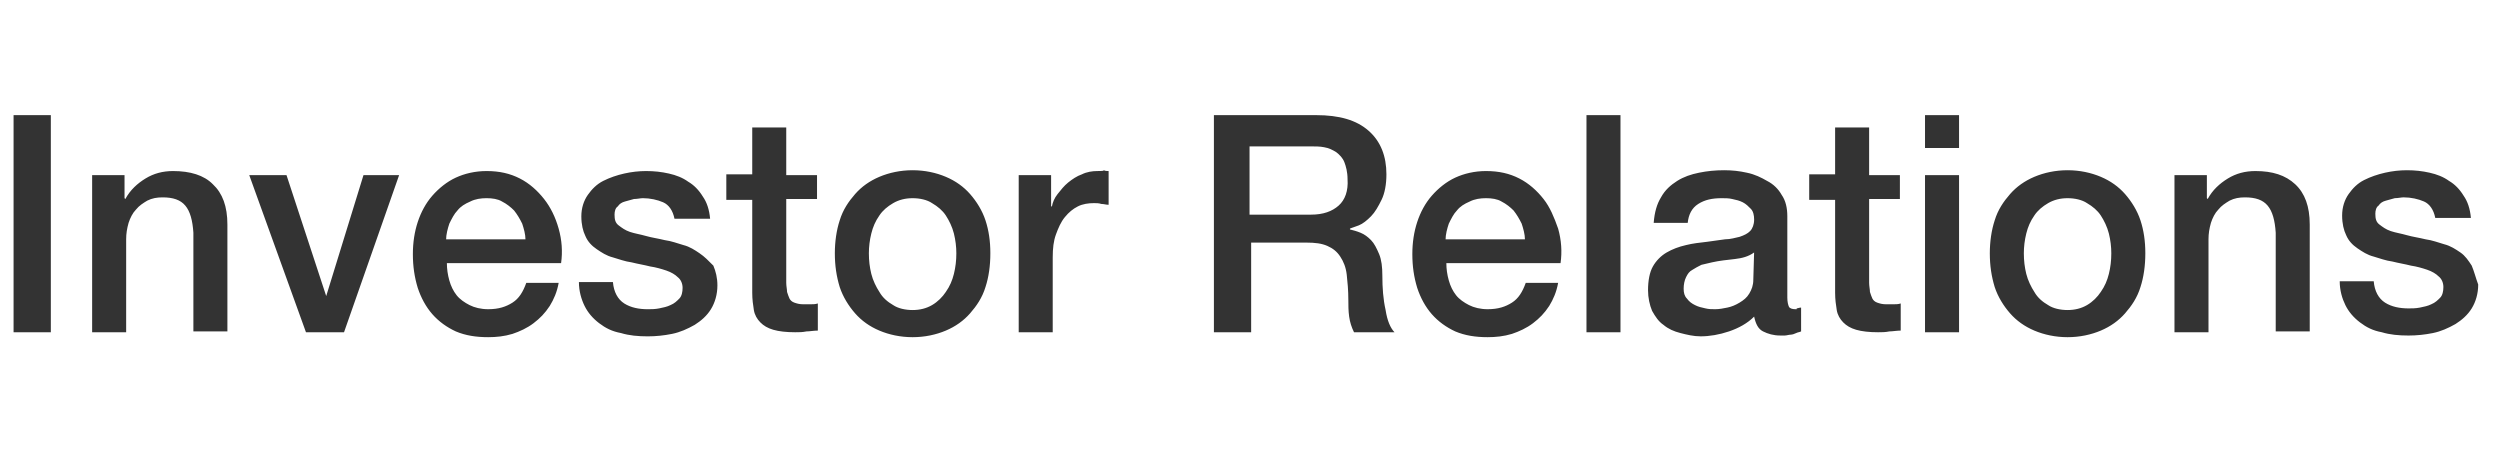 <?xml version="1.0" encoding="utf-8"?>
<!-- Generator: Adobe Illustrator 15.1.0, SVG Export Plug-In  -->
<!DOCTYPE svg PUBLIC "-//W3C//DTD SVG 1.1//EN" "http://www.w3.org/Graphics/SVG/1.1/DTD/svg11.dtd">
<svg version="1.1"
	 xmlns="http://www.w3.org/2000/svg" xmlns:xlink="http://www.w3.org/1999/xlink" xmlns:a="http://ns.adobe.com/AdobeSVGViewerExtensions/3.0/"
	 x="0px" y="0px" width="304px" height="55px" viewBox="-1.65 -14 304 55" enable-background="new -1.65 -14 304 55"
	 xml:space="preserve">
<defs>
</defs>
<path fill="#333333" d="M0,26.4h4.531V0H0V26.4z M19.402,6.8c-1.28,0-2.364,0.3-3.349,0.9c-0.985,0.6-1.871,1.399-2.462,2.5
	L13.493,10.1V7.3H9.554V26.4h4.137V15.1c0-0.699,0.099-1.3,0.295-2c0.197-0.6,0.493-1.199,0.887-1.6c0.394-0.5,0.887-0.8,1.379-1.1
	c0.591-0.301,1.182-0.4,1.871-0.4c1.28,0,2.167,0.3,2.758,1s0.887,1.8,0.985,3.3v12h4.136v-13c0-2.2-0.591-3.8-1.772-4.899
	C23.145,7.3,21.471,6.8,19.402,6.8z M38.017,22L38.017,22L33.191,7.3H28.66L35.555,26.4h4.629L46.881,7.3h-4.333L38.017,22z
	 M64.51,10.2c-0.787-1-1.772-1.9-2.954-2.5c-1.183-0.601-2.463-0.9-4.038-0.9c-1.379,0-2.659,0.3-3.742,0.8
	c-1.084,0.5-2.068,1.301-2.856,2.2c-0.788,0.9-1.379,2-1.773,3.2c-0.394,1.2-0.591,2.5-0.591,3.9c0,1.5,0.197,2.8,0.591,4.1
	c0.395,1.2,0.985,2.3,1.773,3.2c0.788,0.899,1.772,1.6,2.856,2.1c1.182,0.5,2.462,0.7,3.939,0.7c0.984,0,1.97-0.1,2.954-0.4
	c0.887-0.3,1.772-0.699,2.561-1.3c0.788-0.6,1.379-1.2,1.971-2.1c0.492-0.8,0.886-1.7,1.082-2.8h-3.939
	c-0.394,1.1-0.886,1.899-1.674,2.399s-1.674,0.8-2.954,0.8c-0.887,0-1.675-0.199-2.266-0.5c-0.591-0.3-1.182-0.699-1.575-1.199
	c-0.395-0.5-0.69-1.101-0.888-1.801C52.79,19.4,52.691,18.7,52.691,18h13.887c0.197-1.4,0.099-2.8-0.296-4.2
	C65.889,12.4,65.298,11.2,64.51,10.2z M52.593,15.2c0-0.7,0.197-1.4,0.394-2c0.296-0.601,0.592-1.2,0.985-1.601
	c0.395-0.5,0.887-0.8,1.576-1.1c0.591-0.3,1.28-0.4,1.97-0.4s1.379,0.101,1.871,0.4c0.591,0.3,1.083,0.7,1.478,1.1
	c0.394,0.5,0.689,1,0.984,1.601c0.197,0.6,0.395,1.3,0.395,1.899h-9.652V15.2z M83.42,16.8c-0.591-0.399-1.182-0.8-1.97-1
	c-0.689-0.2-1.478-0.5-2.266-0.6c-0.787-0.2-1.576-0.3-2.265-0.5c-0.689-0.2-1.379-0.3-1.97-0.5s-0.985-0.5-1.379-0.8
	c-0.395-0.301-0.492-0.7-0.492-1.301c0-0.399,0.098-0.8,0.394-1c0.196-0.3,0.492-0.5,0.887-0.6c0.394-0.1,0.689-0.2,1.083-0.3
	c0.394,0,0.788-0.101,1.083-0.101c0.887,0,1.773,0.2,2.463,0.5c0.688,0.301,1.182,1,1.379,2H84.7c-0.099-1.1-0.394-2-0.887-2.699
	C83.321,9.1,82.73,8.5,82.041,8.1c-0.689-0.5-1.478-0.8-2.364-1C78.791,6.9,77.904,6.8,76.92,6.8c-0.887,0-1.773,0.101-2.659,0.3
	c-0.887,0.2-1.773,0.5-2.562,0.9c-0.787,0.4-1.378,1-1.871,1.7c-0.492,0.7-0.787,1.6-0.787,2.6s0.196,1.8,0.492,2.4
	c0.295,0.7,0.788,1.2,1.379,1.6c0.591,0.4,1.182,0.8,1.97,1c0.689,0.2,1.478,0.5,2.265,0.601c0.788,0.199,1.478,0.3,2.266,0.5
	c0.689,0.1,1.379,0.3,1.97,0.5c0.591,0.199,1.084,0.5,1.379,0.8c0.394,0.3,0.591,0.8,0.591,1.3s-0.099,1-0.394,1.3
	c-0.296,0.3-0.591,0.601-1.084,0.8c-0.394,0.2-0.886,0.301-1.378,0.4c-0.493,0.1-0.985,0.1-1.38,0.1
	c-1.083,0-2.067-0.199-2.855-0.699s-1.28-1.4-1.379-2.601h-4.137c0,1.101,0.296,2.101,0.689,2.9s0.984,1.5,1.772,2.1
	c0.788,0.601,1.576,1,2.659,1.2c0.985,0.3,2.068,0.4,3.25,0.4c0.985,0,1.97-0.101,2.955-0.301c0.984-0.199,1.871-0.6,2.758-1.1
	c0.788-0.5,1.478-1.1,1.97-1.9c0.492-0.8,0.788-1.8,0.788-2.899c0-0.9-0.197-1.7-0.493-2.4C84.503,17.7,84.011,17.2,83.42,16.8z
	 M93.958,1.5h-4.136v5.7H86.67v3.1h3.152v11.3c0,0.801,0.098,1.5,0.196,2.101c0.099,0.6,0.394,1.1,0.788,1.5
	c0.394,0.399,0.887,0.7,1.575,0.899c0.689,0.2,1.576,0.301,2.659,0.301c0.493,0,0.887,0,1.379-0.101c0.395,0,0.887-0.1,1.379-0.1
	v-3.3C97.504,23,97.208,23,96.913,23c-0.296,0-0.592,0-0.887,0c-0.492,0-0.788-0.1-1.083-0.2c-0.296-0.1-0.493-0.3-0.592-0.5
	c-0.098-0.2-0.196-0.5-0.295-0.8c0-0.3-0.099-0.7-0.099-1.1V10.2h3.743V7.3h-3.743V1.5z M116.315,9.6
	c-0.789-0.899-1.773-1.6-2.955-2.1s-2.561-0.8-4.038-0.8s-2.856,0.3-4.038,0.8s-2.166,1.2-2.955,2.1c-0.787,0.9-1.477,1.9-1.871,3.2
	c-0.394,1.2-0.591,2.601-0.591,4c0,1.5,0.197,2.8,0.591,4.101c0.395,1.199,1.084,2.3,1.871,3.199c0.789,0.9,1.773,1.601,2.955,2.101
	s2.561,0.8,4.038,0.8s2.856-0.3,4.038-0.8s2.166-1.2,2.955-2.101c0.787-0.899,1.477-1.899,1.871-3.199
	c0.394-1.2,0.591-2.601,0.591-4.101s-0.197-2.8-0.591-4C117.792,11.6,117.103,10.5,116.315,9.6z M114.346,19.3
	c-0.197,0.8-0.493,1.5-0.985,2.2c-0.394,0.6-0.984,1.2-1.675,1.6c-0.688,0.4-1.477,0.601-2.363,0.601s-1.772-0.2-2.363-0.601
	c-0.689-0.399-1.281-0.899-1.675-1.6c-0.394-0.6-0.788-1.4-0.985-2.2c-0.196-0.8-0.295-1.6-0.295-2.5c0-0.8,0.099-1.6,0.295-2.399
	c0.197-0.801,0.493-1.5,0.985-2.2c0.394-0.601,0.985-1.101,1.675-1.5c0.688-0.4,1.477-0.601,2.363-0.601s1.772,0.2,2.363,0.601
	c0.69,0.399,1.281,0.899,1.675,1.5c0.394,0.6,0.788,1.399,0.985,2.2c0.196,0.8,0.295,1.6,0.295,2.399
	C114.641,17.7,114.542,18.5,114.346,19.3z M131.777,6.8c-0.591,0-1.28,0.101-1.871,0.4c-0.591,0.2-1.182,0.6-1.674,1
	C127.74,8.6,127.346,9.1,126.951,9.6c-0.394,0.5-0.591,1-0.688,1.5h-0.099V7.3h-3.939V26.4h4.136V17.3c0-1.1,0.099-2,0.395-2.8
	c0.295-0.8,0.591-1.5,1.083-2.1c0.492-0.601,0.985-1,1.576-1.301c0.591-0.3,1.28-0.399,1.97-0.399c0.296,0,0.591,0,0.886,0.1
	c0.296,0,0.592,0.101,0.887,0.101V6.8c-0.196,0-0.394,0-0.591-0.1C132.565,6.8,132.27,6.8,131.777,6.8z M166.444,19.5
	c0-1-0.098-1.9-0.392-2.6c-0.297-0.7-0.593-1.301-0.985-1.7c-0.395-0.4-0.789-0.7-1.281-0.9s-0.887-0.3-1.281-0.399V13.8
	c0.198-0.1,0.593-0.2,1.085-0.399c0.493-0.2,0.985-0.601,1.478-1.101s0.885-1.2,1.279-2s0.591-1.899,0.591-3.1
	c0-2.2-0.688-4-2.166-5.3C163.294,0.6,161.226,0,158.369,0h-12.408v26.4h4.529V15.5h6.698c1.083,0,1.87,0.1,2.561,0.4
	c0.688,0.3,1.181,0.699,1.575,1.3c0.395,0.6,0.688,1.3,0.789,2.2c0.098,0.899,0.195,1.899,0.195,3.1c0,0.6,0,1.3,0.099,2
	c0.098,0.7,0.296,1.3,0.591,1.9h4.924c-0.492-0.5-0.885-1.4-1.083-2.7C166.545,22.4,166.444,21,166.444,19.5z M161.128,11
	c-0.789,0.7-1.872,1.1-3.349,1.1h-7.485V3.8h7.387c0.591,0,1.182,0,1.674,0.101c0.591,0.1,0.984,0.3,1.478,0.6
	c0.394,0.3,0.788,0.7,0.984,1.2s0.395,1.2,0.395,2.1C162.309,9.2,161.915,10.3,161.128,11z M186.044,10.2
	c-0.786-1-1.771-1.9-2.954-2.5c-1.182-0.601-2.462-0.9-4.038-0.9c-1.379,0-2.658,0.3-3.743,0.8c-1.083,0.5-2.067,1.301-2.854,2.2
	c-0.789,0.9-1.379,2-1.773,3.2s-0.591,2.5-0.591,3.9c0,1.5,0.196,2.8,0.591,4.1c0.395,1.2,0.984,2.3,1.773,3.2
	c0.787,0.899,1.771,1.6,2.854,2.1c1.184,0.5,2.462,0.7,3.939,0.7c0.985,0,1.97-0.1,2.955-0.4c0.887-0.3,1.773-0.699,2.562-1.3
	c0.787-0.6,1.378-1.2,1.971-2.1c0.492-0.8,0.885-1.7,1.082-2.8h-3.939c-0.394,1.1-0.887,1.899-1.675,2.399
	c-0.787,0.5-1.674,0.8-2.955,0.8c-0.885,0-1.673-0.199-2.264-0.5c-0.591-0.3-1.184-0.699-1.575-1.199
	c-0.395-0.5-0.691-1.101-0.887-1.801c-0.198-0.699-0.297-1.399-0.297-2.1h13.887c0.198-1.4,0.1-2.8-0.295-4.2
	C187.325,12.4,186.833,11.2,186.044,10.2z M174.128,15.2c0-0.7,0.196-1.4,0.395-2c0.294-0.601,0.59-1.2,0.984-1.601
	c0.395-0.5,0.887-0.8,1.575-1.1c0.591-0.3,1.281-0.4,1.97-0.4s1.38,0.101,1.872,0.4c0.591,0.3,1.083,0.7,1.478,1.1
	c0.394,0.5,0.688,1,0.984,1.601c0.196,0.6,0.395,1.3,0.395,1.899h-9.652V15.2L174.128,15.2z M191.265,26.4h4.136V0h-4.136V26.4z
	 M216.674,23.6c-0.393,0-0.688-0.1-0.787-0.3c-0.098-0.2-0.198-0.6-0.198-1.1v-9.9c0-1-0.195-1.899-0.688-2.6
	c-0.395-0.7-0.984-1.3-1.773-1.7c-0.688-0.4-1.478-0.8-2.462-1c-0.885-0.2-1.771-0.3-2.757-0.3c-1.083,0-2.067,0.1-3.053,0.3
	c-0.984,0.2-1.871,0.5-2.66,1c-0.787,0.5-1.478,1.1-1.97,2c-0.492,0.8-0.787,1.8-0.887,3.1h4.138c0.098-1,0.492-1.8,1.279-2.3
	c0.788-0.5,1.675-0.7,2.856-0.7c0.395,0,0.887,0,1.281,0.101c0.492,0.1,0.887,0.2,1.279,0.399c0.394,0.2,0.69,0.5,0.984,0.801
	c0.296,0.3,0.395,0.8,0.395,1.3c0,0.6-0.196,1.1-0.492,1.399c-0.295,0.301-0.689,0.5-1.279,0.7c-0.492,0.101-1.085,0.3-1.773,0.3
	c-0.689,0.101-1.38,0.2-2.166,0.301c-0.887,0.1-1.773,0.199-2.563,0.399c-0.885,0.2-1.674,0.5-2.362,0.9
	c-0.69,0.399-1.281,1-1.676,1.7c-0.394,0.699-0.59,1.699-0.59,2.899c0,0.9,0.196,1.8,0.492,2.5c0.395,0.7,0.789,1.3,1.379,1.7
	c0.591,0.5,1.279,0.8,2.068,1c0.788,0.2,1.575,0.4,2.462,0.4c1.083,0,2.266-0.2,3.447-0.601c1.181-0.399,2.266-1,3.053-1.8
	c0.198,0.9,0.492,1.5,1.083,1.8c0.593,0.3,1.281,0.5,2.069,0.5c0.196,0,0.393,0,0.591,0c0.196,0,0.492-0.1,0.688-0.1
	c0.198,0,0.492-0.101,0.69-0.2c0.196-0.1,0.393-0.1,0.591-0.2V23.4c-0.198,0-0.395,0.1-0.591,0.1
	C216.97,23.6,216.872,23.6,216.674,23.6z M211.553,20c0,0.7-0.195,1.2-0.492,1.7c-0.296,0.5-0.688,0.8-1.181,1.1
	s-0.985,0.5-1.478,0.601c-0.492,0.1-0.985,0.199-1.478,0.199c-0.395,0-0.788,0-1.183-0.1c-0.492-0.1-0.887-0.2-1.279-0.4
	c-0.395-0.199-0.69-0.399-0.985-0.8c-0.296-0.3-0.394-0.7-0.394-1.2s0.098-1,0.294-1.399c0.198-0.4,0.395-0.7,0.789-0.9
	c0.296-0.2,0.688-0.399,1.083-0.6c0.394-0.101,0.887-0.2,1.28-0.3c0.887-0.2,1.872-0.301,2.757-0.4c0.887-0.1,1.676-0.3,2.364-0.8
	L211.553,20L211.553,20z M225.638,1.5H221.5v5.7h-3.15v3.1h3.15v11.3c0,0.801,0.099,1.5,0.198,2.101c0.098,0.6,0.393,1.1,0.787,1.5
	c0.394,0.399,0.887,0.7,1.575,0.899c0.69,0.2,1.577,0.301,2.66,0.301c0.492,0,0.887,0,1.379-0.101c0.393,0,0.885-0.1,1.378-0.1v-3.3
	c-0.295,0.1-0.591,0.1-0.885,0.1c-0.297,0-0.593,0-0.887,0c-0.493,0-0.789-0.1-1.083-0.2c-0.297-0.1-0.493-0.3-0.593-0.5
	c-0.099-0.2-0.196-0.5-0.294-0.8c0-0.3-0.099-0.7-0.099-1.1V10.2h3.741V7.3h-3.741V1.5L225.638,1.5z M232.432,26.4h4.138V7.3h-4.138
	V26.4z M232.432,4h4.138V0h-4.138V4z M256.76,9.6c-0.789-0.899-1.773-1.6-2.955-2.1c-1.183-0.5-2.56-0.8-4.037-0.8
	s-2.856,0.3-4.04,0.8c-1.181,0.5-2.166,1.2-2.954,2.1c-0.787,0.9-1.478,1.9-1.87,3.2c-0.395,1.2-0.593,2.601-0.593,4
	c0,1.5,0.198,2.8,0.593,4.101c0.393,1.199,1.083,2.3,1.87,3.199c0.788,0.9,1.773,1.601,2.954,2.101c1.184,0.5,2.563,0.8,4.04,0.8
	s2.854-0.3,4.037-0.8c1.182-0.5,2.166-1.2,2.955-2.101c0.787-0.899,1.478-1.899,1.872-3.199c0.392-1.2,0.59-2.601,0.59-4.101
	s-0.198-2.8-0.59-4C258.237,11.6,257.547,10.5,256.76,9.6z M254.79,19.3c-0.198,0.8-0.492,1.5-0.985,2.2
	c-0.394,0.6-0.984,1.2-1.675,1.6c-0.688,0.4-1.478,0.601-2.362,0.601c-0.887,0-1.773-0.2-2.364-0.601
	c-0.69-0.399-1.281-0.899-1.676-1.6c-0.393-0.6-0.786-1.4-0.984-2.2c-0.196-0.8-0.295-1.6-0.295-2.5c0-0.8,0.099-1.6,0.295-2.399
	c0.198-0.801,0.492-1.5,0.984-2.2c0.395-0.601,0.985-1.101,1.676-1.5c0.688-0.4,1.478-0.601,2.364-0.601
	c0.885,0,1.771,0.2,2.362,0.601c0.69,0.399,1.281,0.899,1.675,1.5c0.395,0.6,0.787,1.399,0.985,2.2c0.196,0.8,0.294,1.6,0.294,2.399
	C255.084,17.7,254.986,18.5,254.79,19.3z M272.616,6.8c-1.281,0-2.364,0.3-3.35,0.9c-0.984,0.6-1.871,1.399-2.462,2.5l-0.098-0.101
	V7.3h-3.94V26.4h4.137V15.1c0-0.699,0.1-1.3,0.296-2c0.196-0.6,0.492-1.199,0.887-1.6c0.395-0.5,0.887-0.8,1.379-1.1
	c0.591-0.301,1.182-0.4,1.87-0.4c1.281,0,2.168,0.3,2.758,1c0.591,0.7,0.888,1.8,0.985,3.3v12h4.136v-13
	c0-2.2-0.591-3.8-1.771-4.899C276.259,7.3,274.684,6.8,272.616,6.8z M298.911,18.3c-0.392-0.6-0.786-1.2-1.377-1.6
	c-0.593-0.4-1.183-0.8-1.97-1c-0.69-0.2-1.478-0.5-2.266-0.601c-0.789-0.199-1.576-0.3-2.267-0.5c-0.688-0.199-1.377-0.3-1.97-0.5
	c-0.591-0.199-0.984-0.5-1.377-0.8c-0.395-0.3-0.492-0.7-0.492-1.3c0-0.4,0.098-0.8,0.392-1c0.198-0.3,0.493-0.5,0.887-0.6
	c0.395-0.101,0.691-0.2,1.083-0.301c0.395,0,0.789-0.1,1.085-0.1c0.885,0,1.772,0.2,2.463,0.5c0.688,0.3,1.181,1,1.377,2h4.334
	c-0.098-1.1-0.395-2-0.887-2.7C297.435,9,296.844,8.4,296.155,8c-0.69-0.5-1.478-0.8-2.364-1s-1.773-0.3-2.759-0.3
	c-0.885,0-1.771,0.1-2.658,0.3s-1.773,0.5-2.561,0.9c-0.788,0.399-1.379,1-1.871,1.699c-0.493,0.7-0.789,1.601-0.789,2.601
	s0.198,1.8,0.492,2.399c0.297,0.7,0.789,1.2,1.38,1.601c0.59,0.399,1.183,0.8,1.97,1c0.69,0.2,1.477,0.5,2.266,0.6
	c0.787,0.2,1.478,0.3,2.264,0.5c0.691,0.101,1.38,0.3,1.971,0.5c0.592,0.2,1.084,0.5,1.379,0.8c0.395,0.301,0.591,0.801,0.591,1.301
	s-0.099,1-0.393,1.3c-0.297,0.3-0.593,0.6-1.085,0.8c-0.393,0.2-0.885,0.3-1.378,0.4c-0.492,0.1-0.984,0.1-1.379,0.1
	c-1.083,0-2.067-0.2-2.856-0.7s-1.281-1.399-1.379-2.6h-4.136c0,1.1,0.294,2.1,0.688,2.899c0.395,0.801,0.984,1.5,1.773,2.101
	c0.787,0.6,1.575,1,2.658,1.2c0.985,0.3,2.068,0.399,3.251,0.399c0.985,0,1.97-0.1,2.955-0.3c0.984-0.2,1.871-0.6,2.756-1.1
	c0.789-0.5,1.478-1.101,1.97-1.9c0.493-0.8,0.789-1.8,0.789-2.9C299.404,19.8,299.208,19,298.911,18.3z"/>
</svg>
